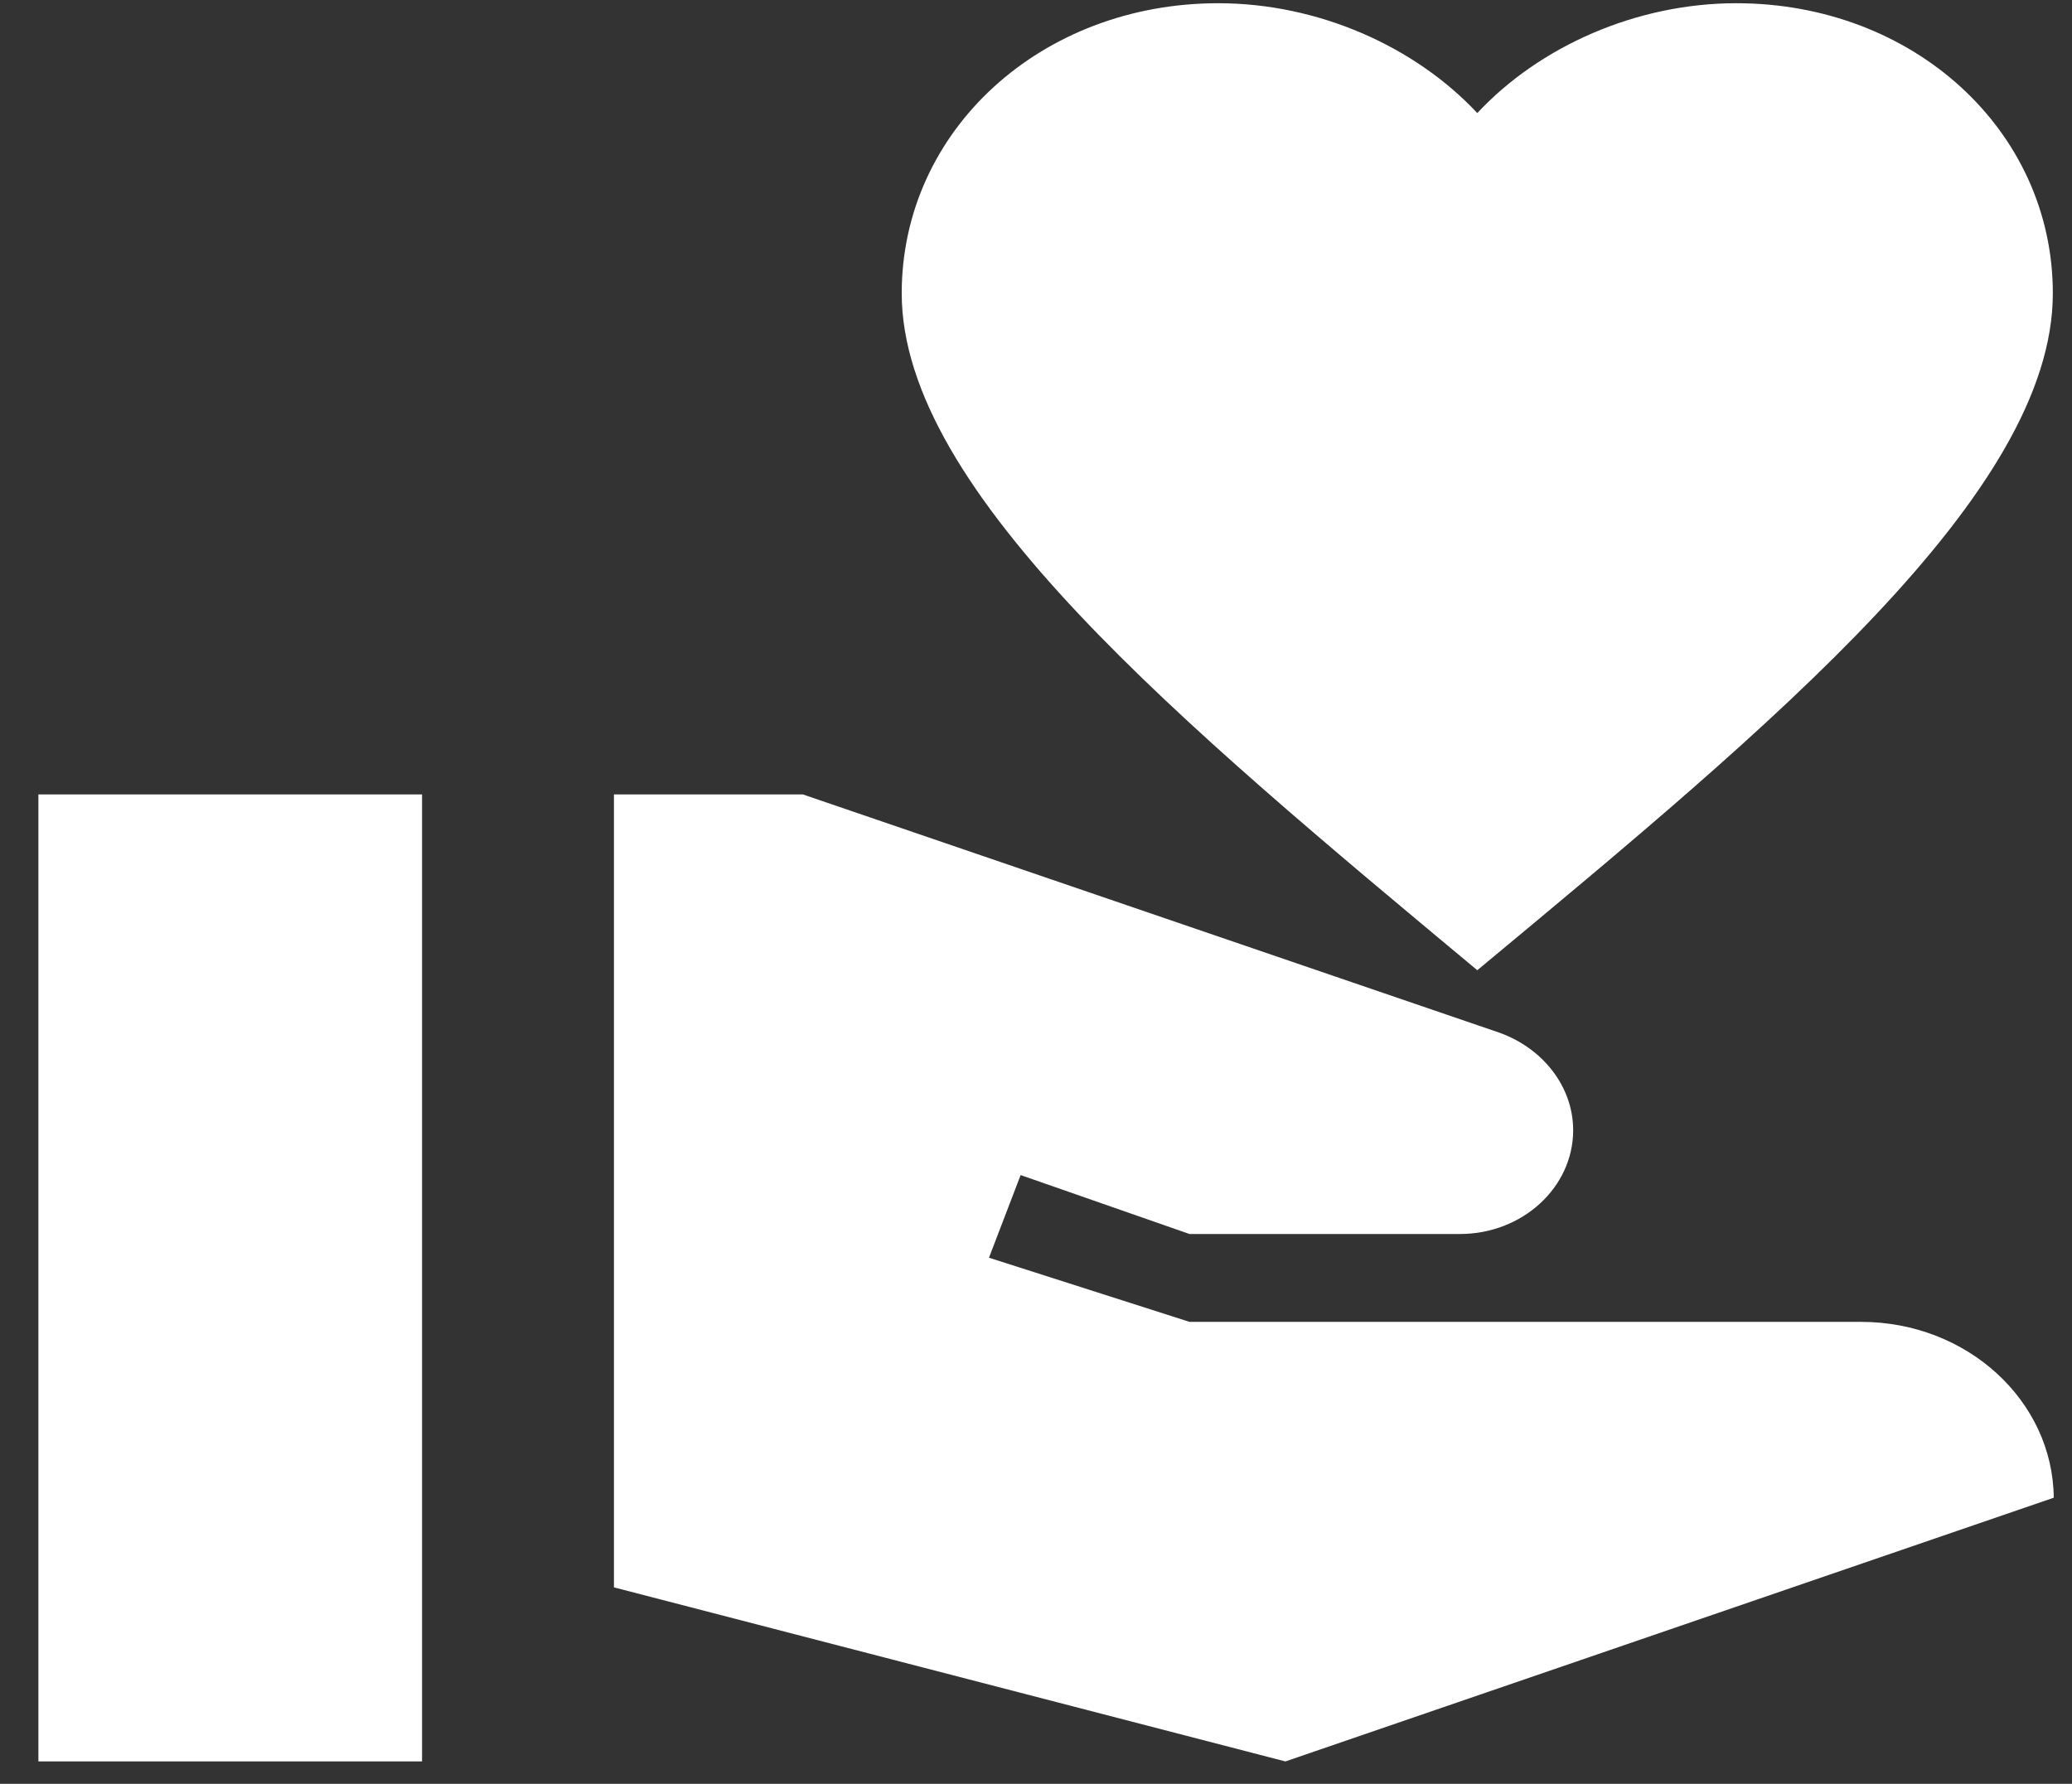 <svg width="36" height="31" viewBox="0 0 36 31" fill="none" xmlns="http://www.w3.org/2000/svg">
<rect x="0" y="0" width="36" height="31" fill="#333333" stroke="none"/>
<path d="M0.667 13.806H7.333V30.611H0.667V13.806ZM25.667 1.965C26.75 0.804 28.433 0.056 30.167 0.056C33.25 0.056 35.667 2.271 35.667 5.097C35.667 8.565 30.817 12.583 25.667 16.861C20.517 12.568 15.667 8.55 15.667 5.097C15.667 2.271 18.083 0.056 21.167 0.056C22.9 0.056 24.583 0.804 25.667 1.965ZM32.333 22.972H20.667L17.183 21.857L17.733 20.421L20.667 21.445H25.367C26.45 21.445 27.333 20.635 27.333 19.642C27.333 18.893 26.817 18.221 26.05 17.946L13.95 13.806H10.667V27.586L22.333 30.611L35.683 26.028C35.667 24.347 34.183 22.972 32.333 22.972Z" fill="white"/>
</svg>
